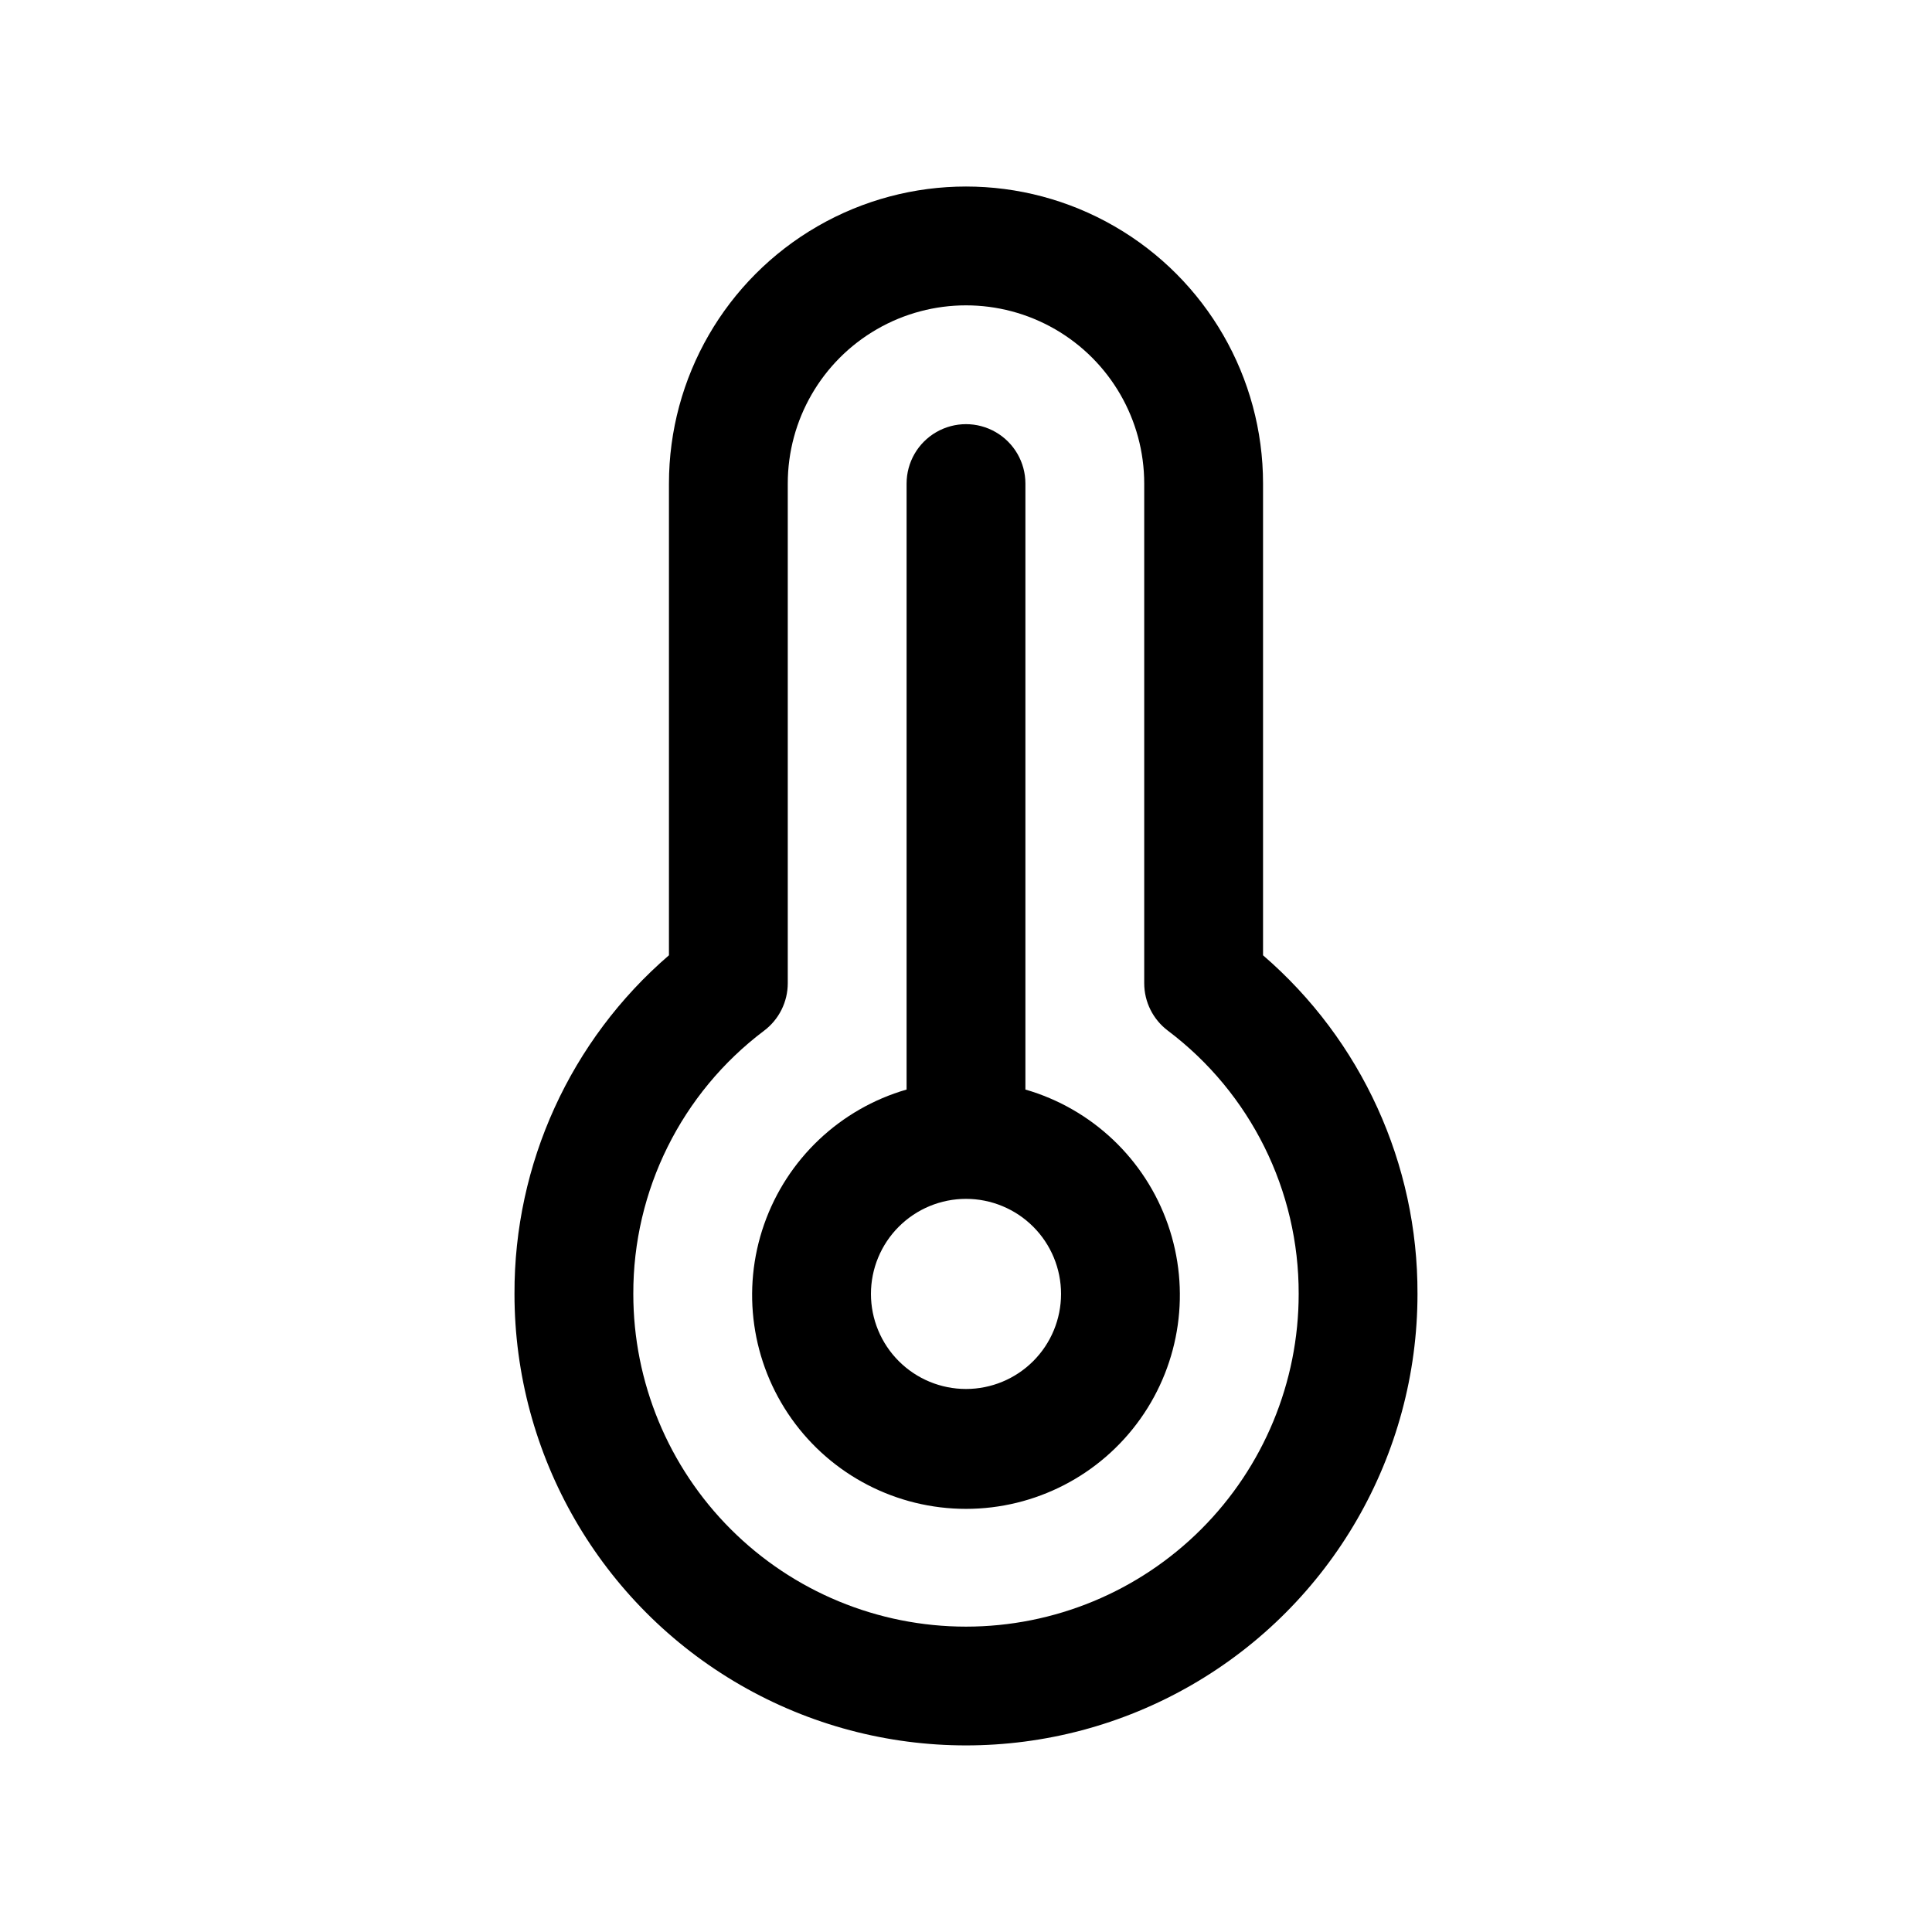 <?xml version="1.0" encoding="UTF-8"?>
<!-- Uploaded to: ICON Repo, www.svgrepo.com, Generator: ICON Repo Mixer Tools -->
<svg fill="#000000" width="800px" height="800px" version="1.1" viewBox="144 144 512 512" xmlns="http://www.w3.org/2000/svg">
 <path d="m478.72 397.16v-125.01c0-28.125-15.004-54.109-39.359-68.172s-54.363-14.062-78.723 0c-24.355 14.062-39.359 40.047-39.359 68.172v125.01c-26.102 22.496-41.055 55.285-40.934 89.742 0 42.746 22.805 82.25 59.828 103.62 37.02 21.371 82.633 21.371 119.65 0 37.023-21.375 59.828-60.879 59.828-103.62 0.121-34.457-14.832-67.246-40.934-89.742zm-78.719 177.91v0.004c-23.383 0-45.809-9.289-62.344-25.824s-25.824-38.961-25.824-62.344c-0.074-27.406 12.758-53.246 34.637-69.746 3.965-2.973 6.297-7.641 6.297-12.598v-132.41c0-16.875 9.004-32.465 23.617-40.902 14.613-8.438 32.617-8.438 47.23 0s23.617 24.027 23.617 40.902v132.41c0 4.957 2.332 9.625 6.297 12.598 21.879 16.5 34.711 42.34 34.637 69.746 0 23.383-9.289 45.809-25.824 62.344-16.531 16.535-38.957 25.824-62.34 25.824zm15.742-141.7v-161.22c0-5.625-3-10.82-7.871-13.633s-10.875-2.812-15.746 0-7.871 8.008-7.871 13.633v160.59c-17.637 5.102-31.711 18.43-37.766 35.762-6.055 17.336-3.332 36.527 7.297 51.5 10.629 14.969 27.852 23.863 46.215 23.863 18.359 0 35.582-8.895 46.211-23.863 10.633-14.973 13.352-34.164 7.297-51.5-6.051-17.332-20.125-30.66-37.766-35.762zm-15.742 78.719v0.004c-6.684 0-13.09-2.656-17.812-7.379-4.727-4.727-7.379-11.133-7.379-17.812s2.652-13.09 7.379-17.812c4.723-4.723 11.129-7.379 17.812-7.379 6.68 0 13.086 2.656 17.812 7.379 4.723 4.723 7.375 11.133 7.375 17.812s-2.652 13.086-7.375 17.812c-4.727 4.723-11.133 7.379-17.812 7.379z"/>
</svg>